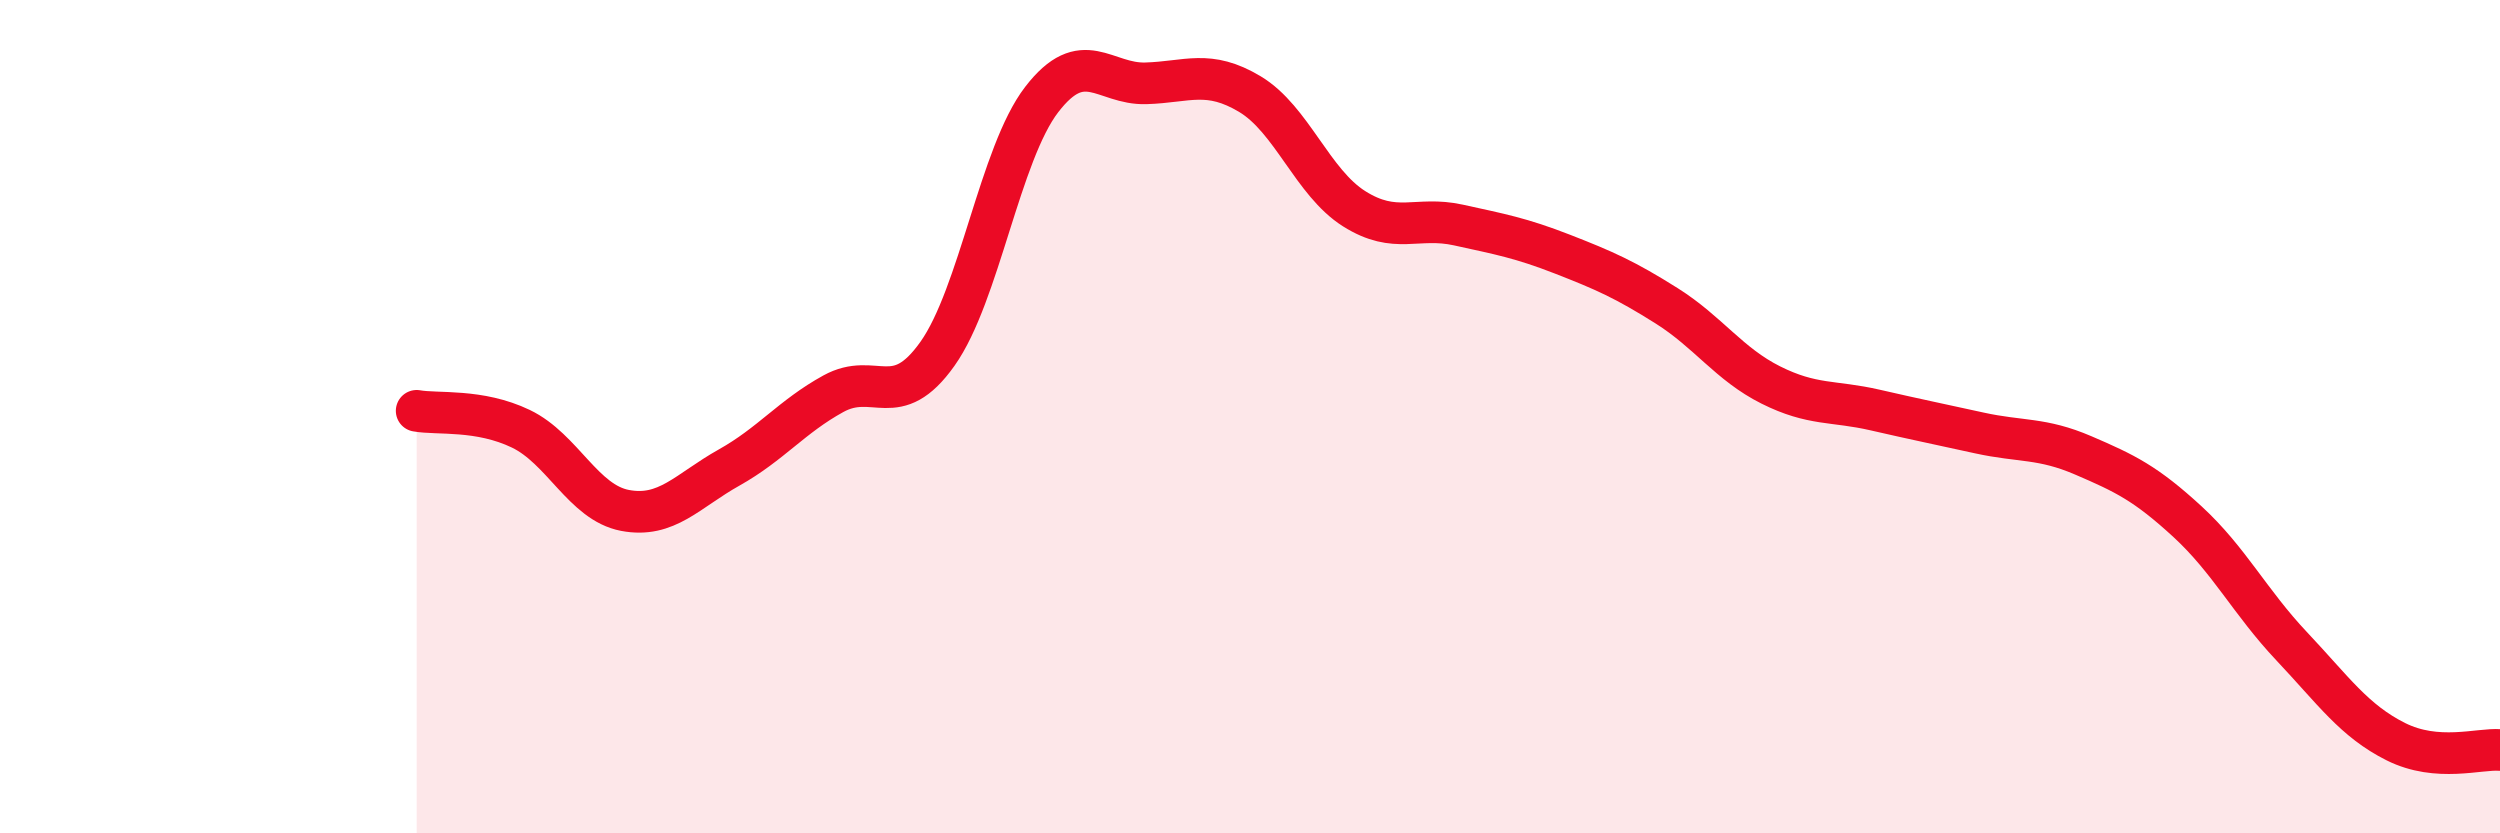 
    <svg width="60" height="20" viewBox="0 0 60 20" xmlns="http://www.w3.org/2000/svg">
      <path
        d="M 10,9.86 C 10.5,9.95 11.5,9.81 12.5,10.29 C 13.5,10.77 14,12.06 15,12.25 C 16,12.44 16.5,11.78 17.5,11.22 C 18.5,10.66 19,10 20,9.45 C 21,8.9 21.5,9.9 22.5,8.49 C 23.5,7.08 24,3.69 25,2.39 C 26,1.09 26.5,2.03 27.5,2 C 28.5,1.97 29,1.66 30,2.26 C 31,2.86 31.5,4.38 32.5,5.01 C 33.5,5.64 34,5.18 35,5.4 C 36,5.62 36.5,5.71 37.5,6.1 C 38.5,6.49 39,6.71 40,7.34 C 41,7.97 41.5,8.74 42.5,9.24 C 43.5,9.74 44,9.61 45,9.84 C 46,10.07 46.5,10.17 47.5,10.39 C 48.5,10.61 49,10.5 50,10.93 C 51,11.36 51.5,11.6 52.5,12.52 C 53.5,13.44 54,14.45 55,15.51 C 56,16.57 56.5,17.3 57.5,17.8 C 58.5,18.3 59.5,17.96 60,18L60 20L10 20Z"
        fill="#EB0A25"
        opacity="0.1"
        stroke-linecap="round"
        stroke-linejoin="round"
      />
      <path
        d="M 10,9.86 C 10.5,9.95 11.5,9.81 12.5,10.29 C 13.5,10.77 14,12.06 15,12.25 C 16,12.44 16.5,11.78 17.5,11.22 C 18.5,10.66 19,10 20,9.45 C 21,8.9 21.5,9.9 22.5,8.49 C 23.5,7.08 24,3.69 25,2.39 C 26,1.09 26.5,2.03 27.5,2 C 28.5,1.97 29,1.66 30,2.26 C 31,2.86 31.5,4.38 32.5,5.01 C 33.5,5.64 34,5.18 35,5.4 C 36,5.62 36.5,5.71 37.5,6.1 C 38.5,6.49 39,6.71 40,7.34 C 41,7.97 41.5,8.74 42.5,9.24 C 43.5,9.74 44,9.61 45,9.84 C 46,10.07 46.5,10.17 47.5,10.39 C 48.5,10.61 49,10.5 50,10.93 C 51,11.36 51.5,11.6 52.5,12.52 C 53.5,13.44 54,14.45 55,15.51 C 56,16.57 56.5,17.3 57.5,17.8 C 58.5,18.3 59.5,17.96 60,18"
        stroke="#EB0A25"
        stroke-width="1"
        fill="none"
        stroke-linecap="round"
        stroke-linejoin="round"
      />
    </svg>
  
